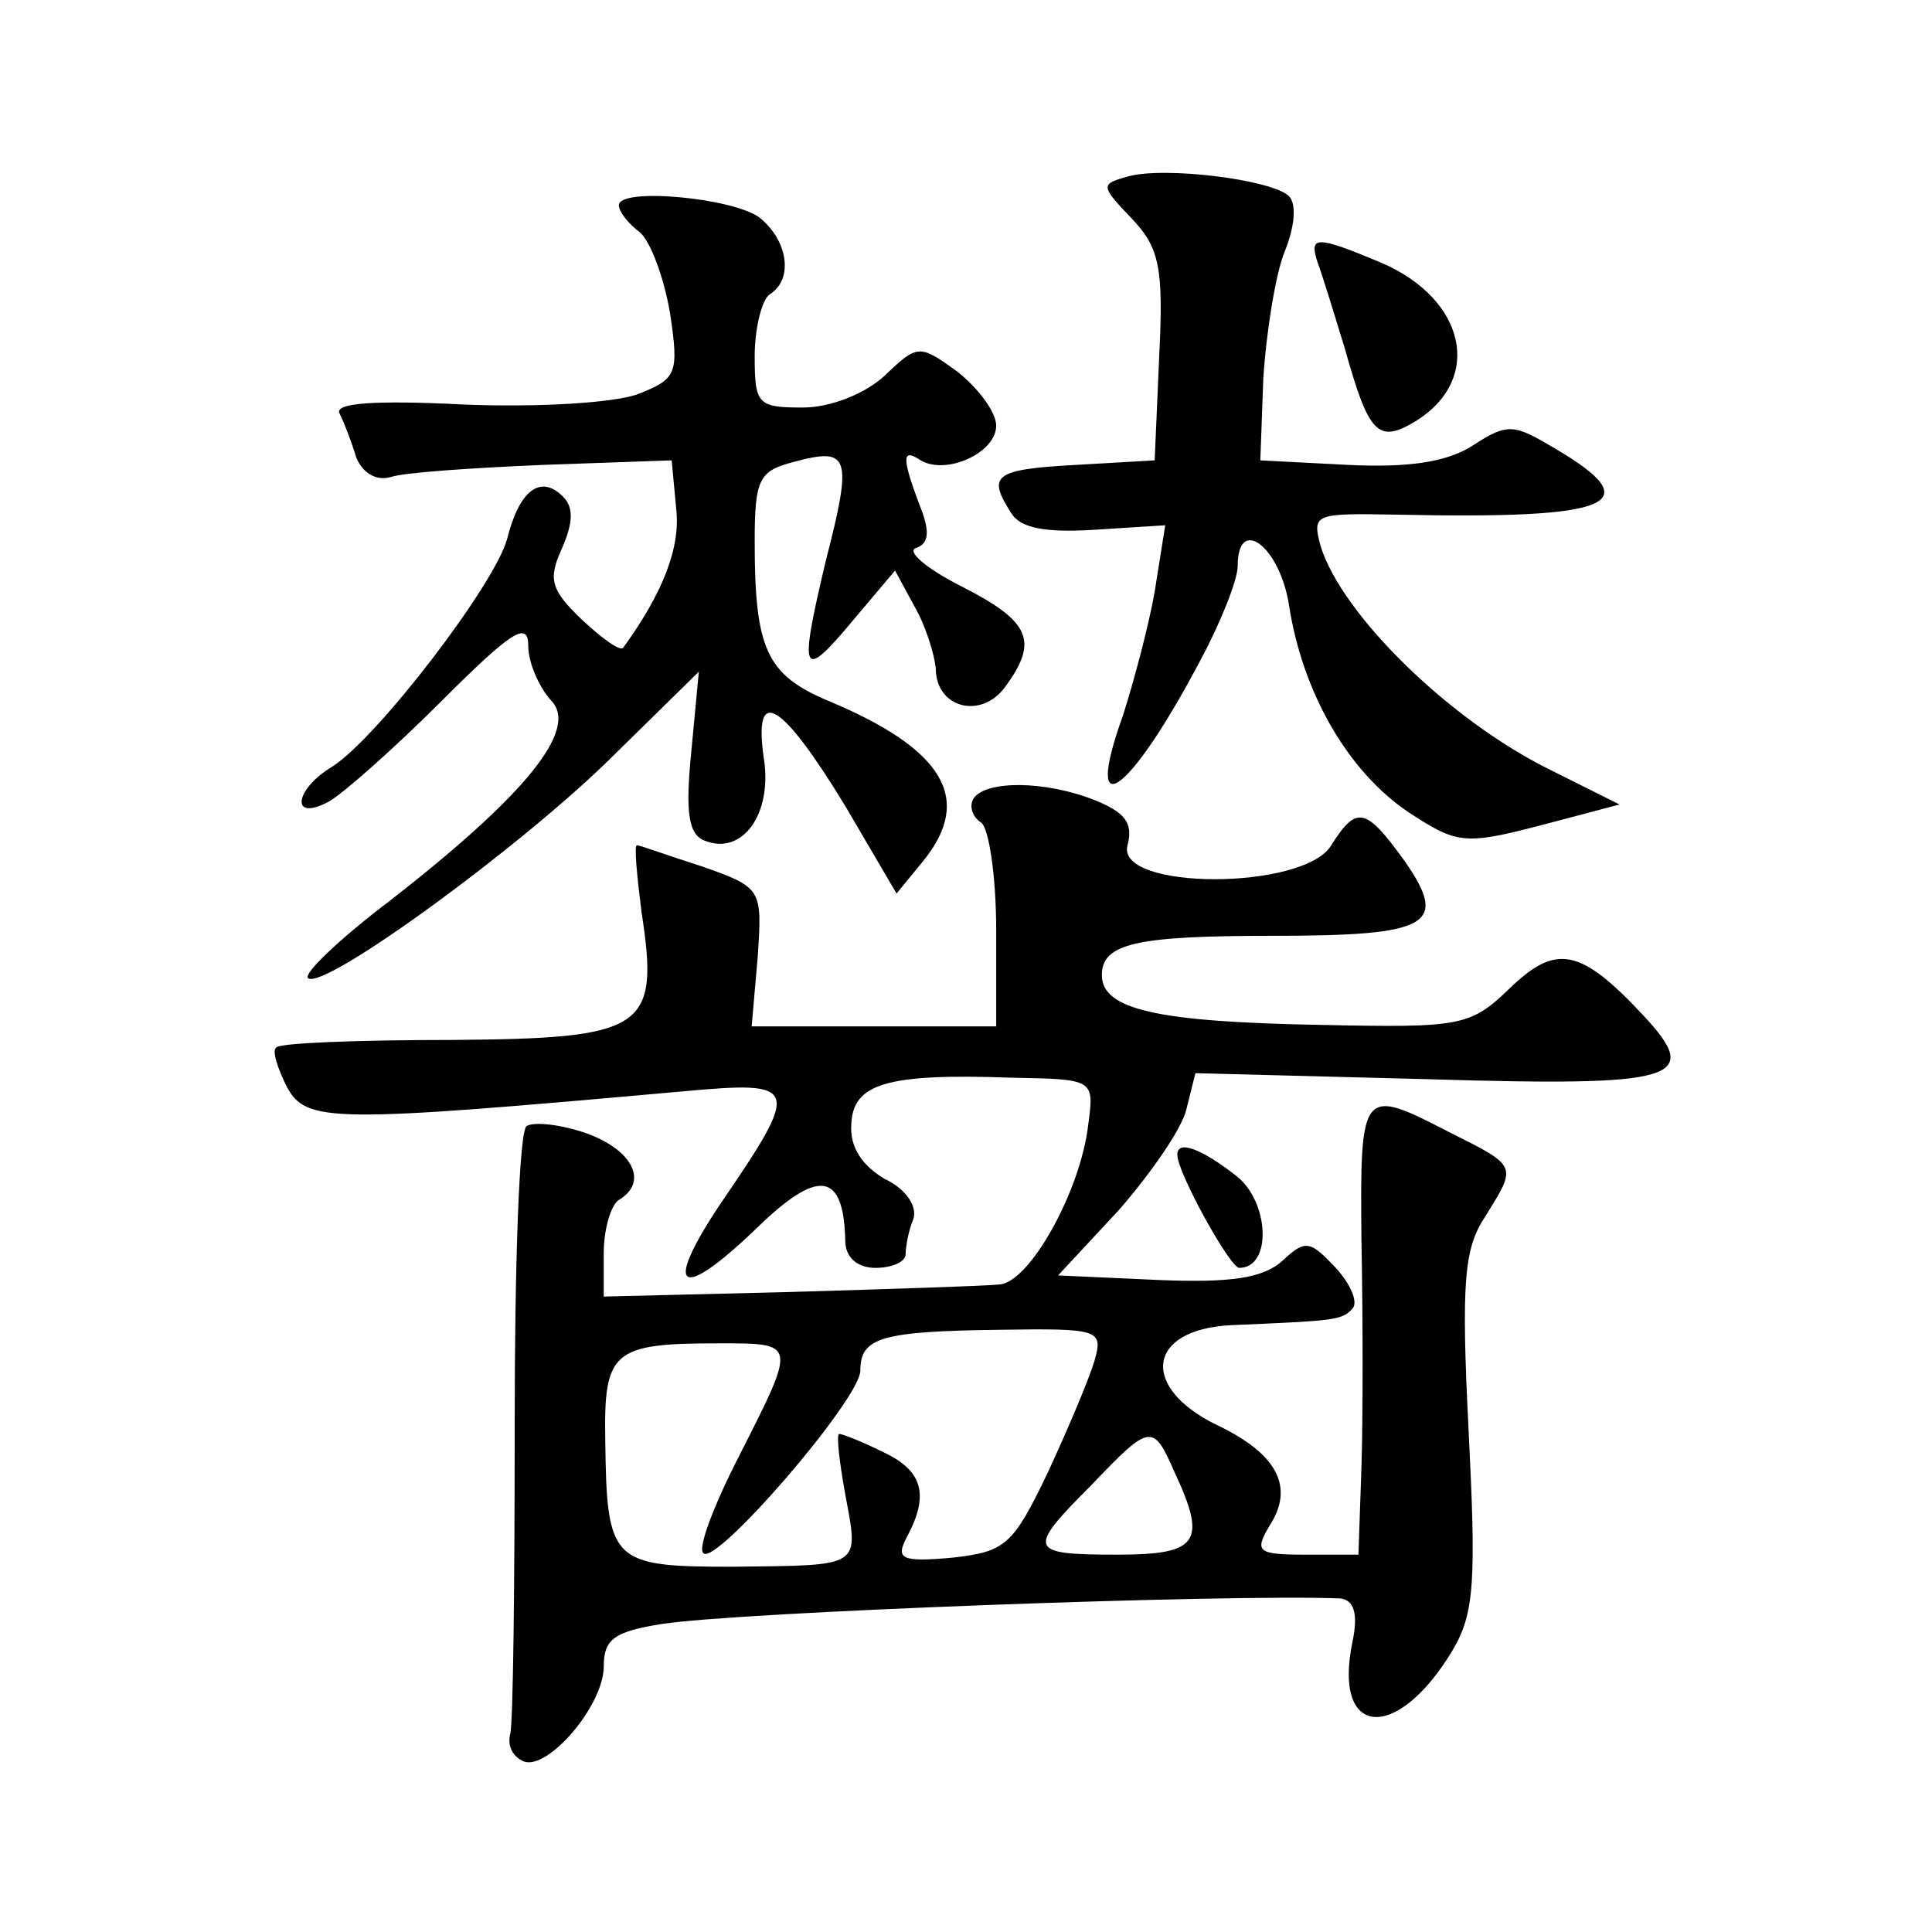 <?xml version="1.0" standalone="no"?>
<!DOCTYPE svg PUBLIC "-//W3C//DTD SVG 20010904//EN"
 "http://www.w3.org/TR/2001/REC-SVG-20010904/DTD/svg10.dtd">
<svg version="1.0" xmlns="http://www.w3.org/2000/svg"
 width="128pt" height="128pt" viewBox="0 0 128 128"
 preserveAspectRatio="xMidYMid meet">
<g transform="translate(0,128) scale(0.1,-0.1)"
fill="#0" stroke="none">
<path d="M747 1163 c-18 -5 -18 -6 3 -28 18 -19 21 -32 18 -91 l-3 -69 -52 -3 c-55
-3 -59 -7 -43 -32 6 -10 23 -13 55 -11 l47 3 -7 -44 c-4 -23 -14 -60 -21 -82 -27
-75 4 -53 51 36 14 26 25 54 25 63 0 34 28 13 34 -26 9 -58 39 -110 79 -137 32
-21 37 -22 87 -9 l53 14 -46 23 c-67 33 -138 103 -152 148 -6 22 -4 22 52 21 142
-3 166 7 103 44 -27 16 -31 17 -54 2 -17 -11 -42 -15 -83 -13 l-58 3 2 55 c2 30
8 68 14 83 7 17 8 32 3 37 -11 11 -83 20 -107 13z M410 1144 c0 -4 6 -12 14 -18
7 -6 16 -30 20 -54 6 -40 4 -43 -21 -53 -16 -6 -67 -9 -116 -7 -59 3 -86 1 -82
-6 3 -6 8 -19 11 -29 4 -10 13 -16 23 -13 9 3 54 6 101 8 l85 3 3 -32 c3 -26 -9
-56 -35 -92 -2 -3 -14 6 -27 18 -21 20 -23 27 -14 47 8 18 8 28 1 35 -15 15 -29
4 -37 -28 -8 -30 -86 -132 -116 -151 -25 -15 -28 -37 -2 -23 9 5 43 35 75 67 46
46 57 53 57 36 0 -11 7 -27 15 -36 19 -19 -17 -63 -107 -133 -33 -25 -57 -48 -54
-51 10 -9 144 89 203 148 l56 55 -5 -53 c-4 -40 -2 -55 9 -59 25 -10 45 18 39 55
-7 49 12 37 54 -32 l34 -58 18 22 c33 41 13 74 -64 106 -40 17 -48 34 -48 105 0
42 3 47 26 53 37 10 39 4 21 -66 -18 -76 -16 -80 19 -38 l27 32 13 -24 c7 -12 13
-31 14 -41 0 -26 30 -34 46 -12 22 30 17 43 -28 66 -24 12 -38 24 -31 26 9 3 9
12 2 29 -12 32 -11 37 1 29 17 -10 50 5 50 23 0 9 -12 25 -26 36 -25 18 -26 18
-48 -3 -13 -12 -36 -21 -54 -21 -30 0 -32 2 -32 34 0 19 5 38 10 41 16 10 12 36
-7 51 -18 13 -93 20 -93 8z M873 1106 c3 -8 11 -34 18 -57 16 -57 22 -63 47 -48
45 28 33 81 -23 105 -43 18 -48 18 -42 0z M645 751 c-3 -5 -1 -12 5 -16 5 -3 10
-35 10 -71 l0 -64 -81 0 -81 0 4 46 c3 45 3 46 -37 60 -22 7 -41 14 -43 14 -2 0
0 -20 3 -44 12 -78 3 -84 -126 -85 -62 0 -114 -2 -116 -5 -3 -2 1 -14 7 -26 13
-24 29 -24 263 -3 77 7 78 4 24 -75 -38 -57 -27 -65 24 -16 41 40 58 38 59 -8 0
-11 8 -18 20 -18 11 0 20 4 20 9 0 5 2 16 5 23 3 8 -4 20 -19 27 -15 9 -23 21 -22
36 1 27 23 34 106 31 55 -1 55 -1 51 -31 -5 -44 -39 -105 -59 -106 -9 -1 -72 -3
-139 -5 l-123 -3 0 29 c0 16 5 32 10 35 20 12 9 33 -21 44 -17 6 -35 8 -40 5 -5
-2 -8 -91 -8 -197 0 -106 -1 -199 -3 -206 -2 -8 2 -15 9 -18 16 -6 53 37 53 63
0 18 7 23 38 28 50 8 376 20 450 17 9 -1 12 -10 8 -29 -13 -63 29 -67 66 -6 15
25 16 46 11 146 -5 99 -3 121 11 142 21 34 22 33 -24 56 -58 30 -59 29 -58 -72
1 -51 1 -119 0 -150 l-2 -58 -35 0 c-32 0 -34 2 -24 19 17 26 5 48 -35 67 -51 25
-46 63 9 66 68 3 74 3 81 11 4 4 -1 16 -11 27 -17 18 -20 19 -35 5 -13 -12 -35
-15 -83 -13 l-66 3 40 43 c21 24 42 54 45 67 l6 24 154 -4 c166 -5 182 0 143 42
-42 45 -58 48 -89 18 -26 -25 -32 -26 -126 -24 -107 2 -144 10 -144 33 0 21 23
26 113 26 104 0 117 7 88 49 -26 36 -32 38 -49 11 -18 -30 -143 -30 -135 0 4 15
-2 22 -22 30 -33 13 -72 13 -80 1z m80 -373 c-4 -13 -18 -46 -31 -74 -23 -48 -28
-52 -63 -56 -34 -3 -38 -1 -30 14 15 28 10 44 -16 56 -14 7 -27 12 -29 12 -2 0
0 -18 4 -40 9 -49 12 -47 -75 -48 -80 0 -83 3 -84 84 -1 59 5 64 75 64 52 0 52
1 14 -74 -17 -33 -28 -62 -24 -65 8 -9 104 102 104 121 0 22 14 26 93 27 66 1 68
0 62 -21z m53 -73 c22 -47 16 -55 -38 -55 -59 0 -60 3 -17 46 39 41 41 41 55 9z
M780 515 c0 -12 35 -75 41 -75 22 0 20 44 -2 61 -23 18 -39 24 -39 14z"/>
</g>
</svg>
